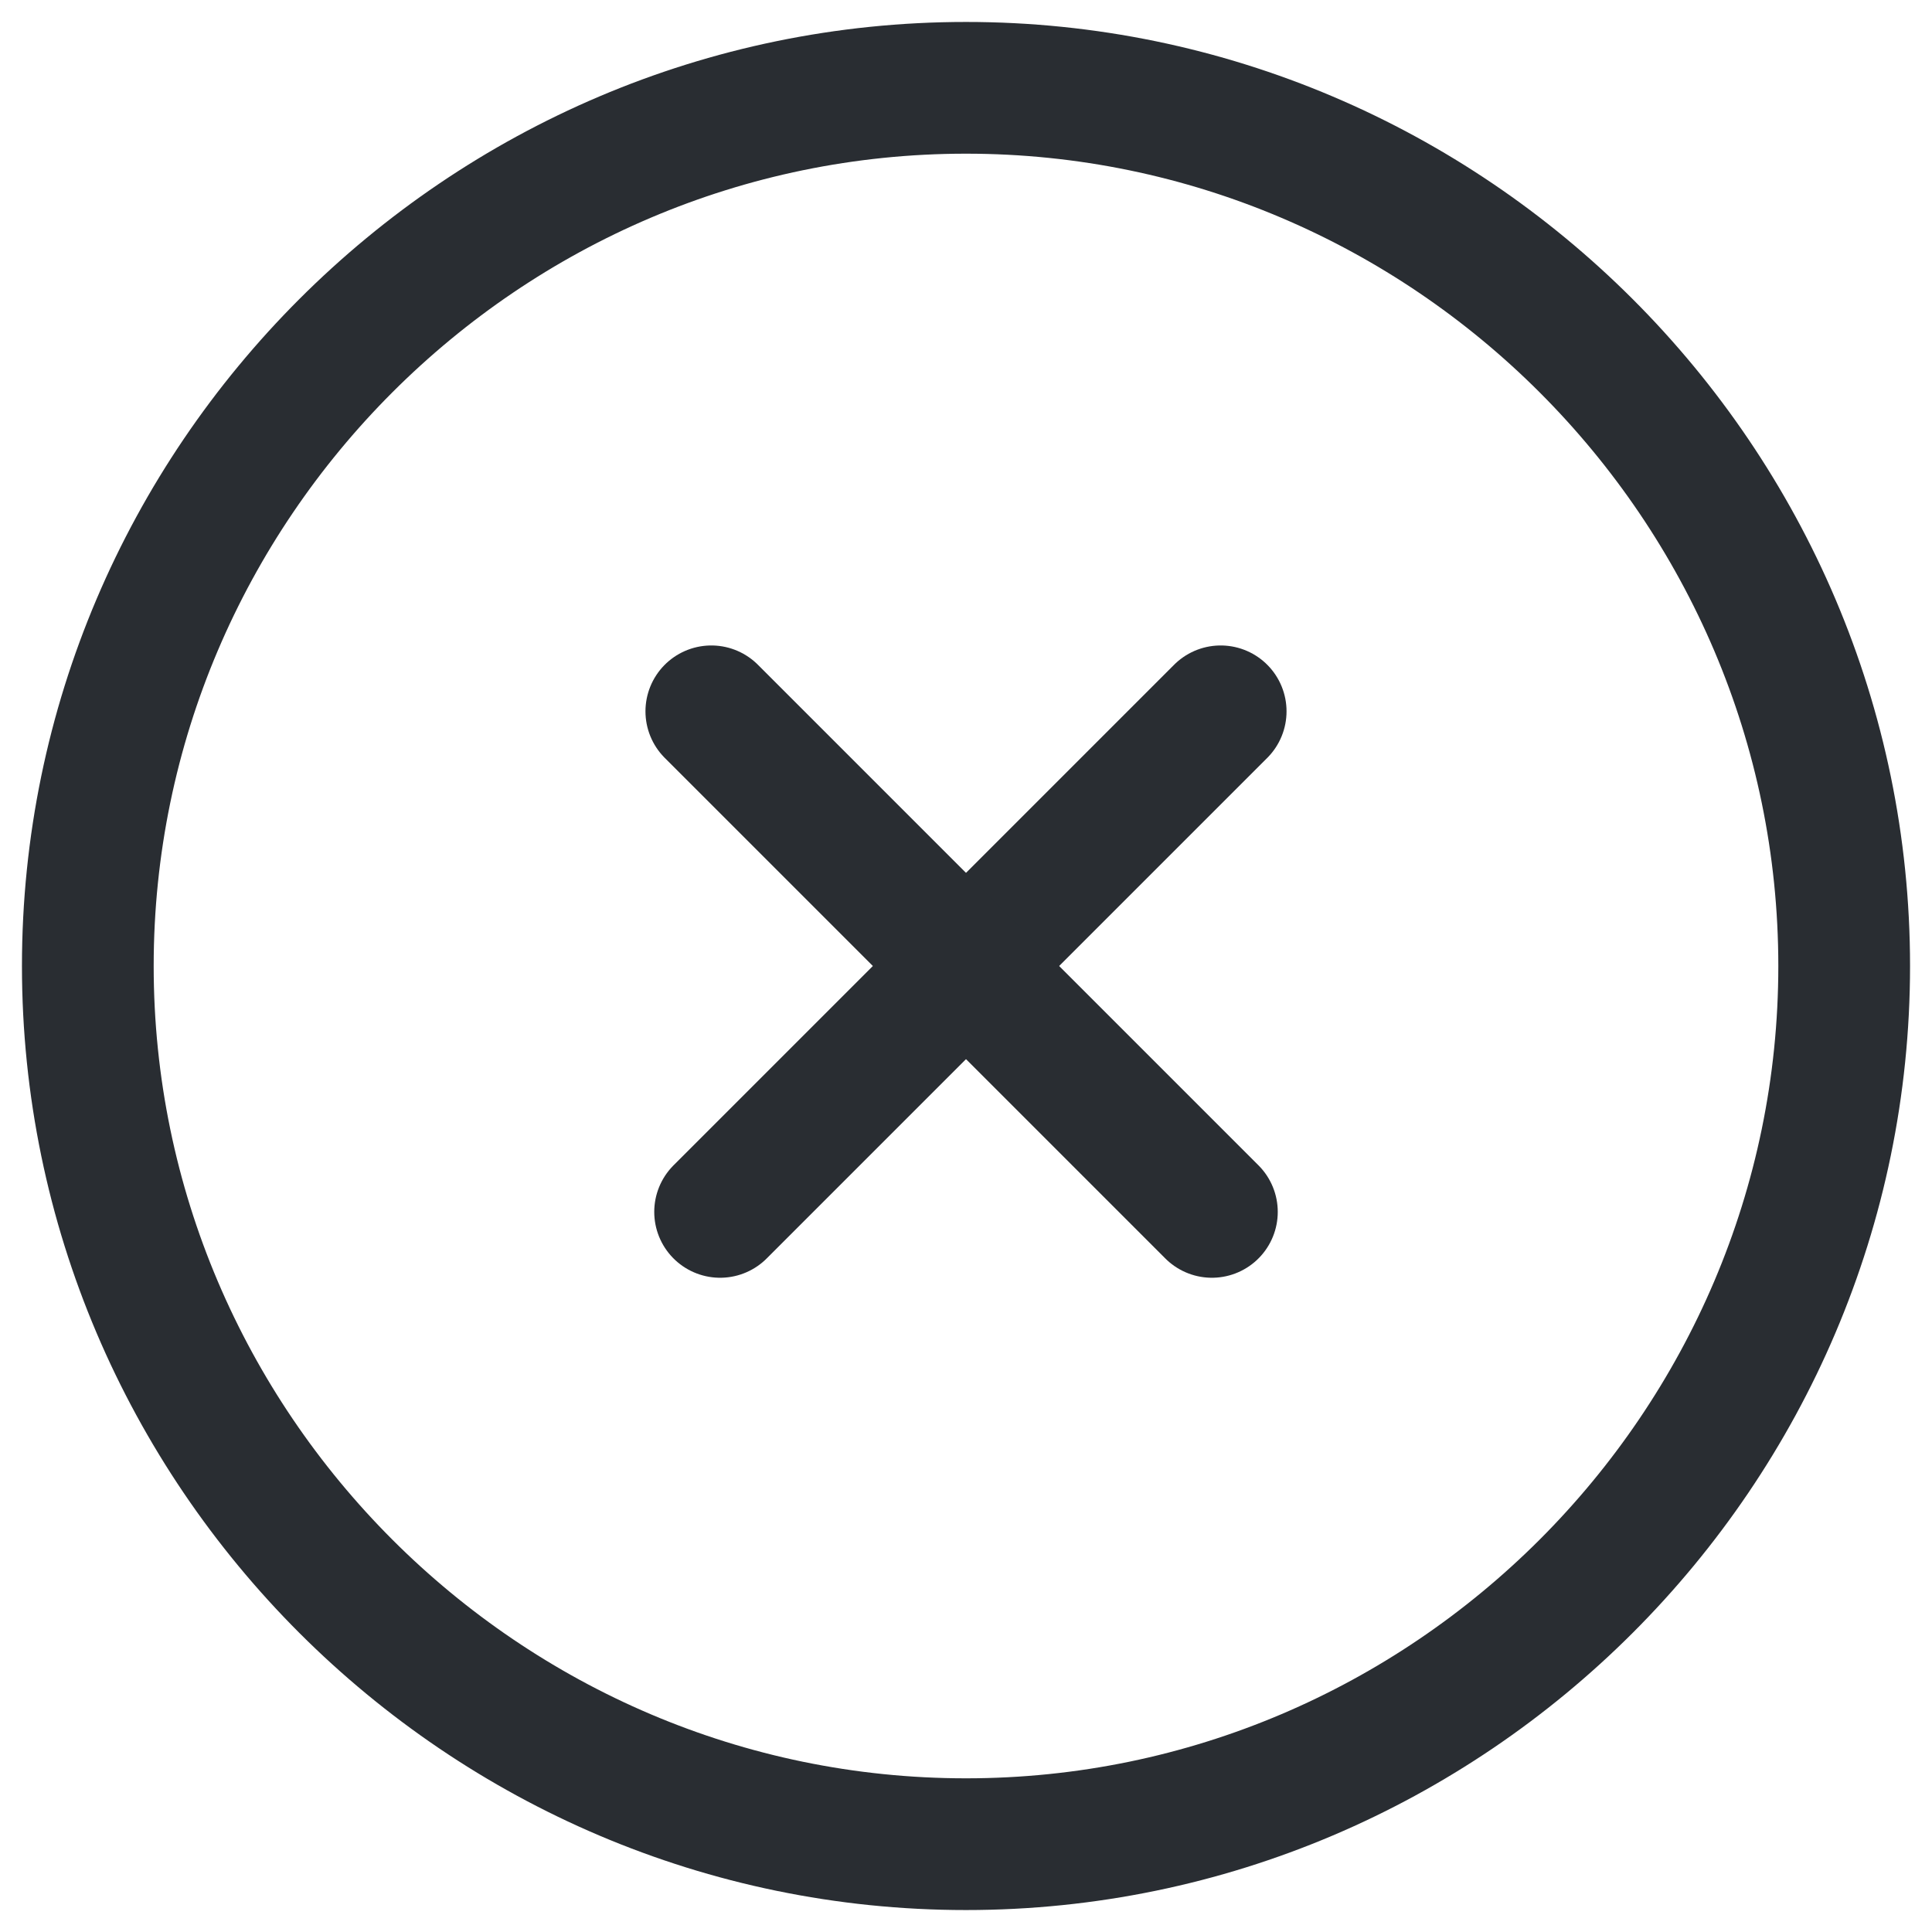 <svg width="22" height="22" viewBox="0 0 22 22" fill="none" xmlns="http://www.w3.org/2000/svg">
<path d="M11 21C16.5 21 21 16.5 21 11C21 5.5 16.5 1 11 1C5.5 1 1 5.5 1 11C1 16.5 5.5 21 11 21Z" stroke="#292D32" stroke-width="1.5" stroke-linecap="round" stroke-linejoin="round"/>
<path d="M8.2 13.8L13.9 8.1" stroke="#292D32" stroke-width="1.5" stroke-linecap="round" stroke-linejoin="round"/>
<path d="M13.8 13.8L8.1 8.1" stroke="#292D32" stroke-width="1.5" stroke-linecap="round" stroke-linejoin="round"/>
</svg>
